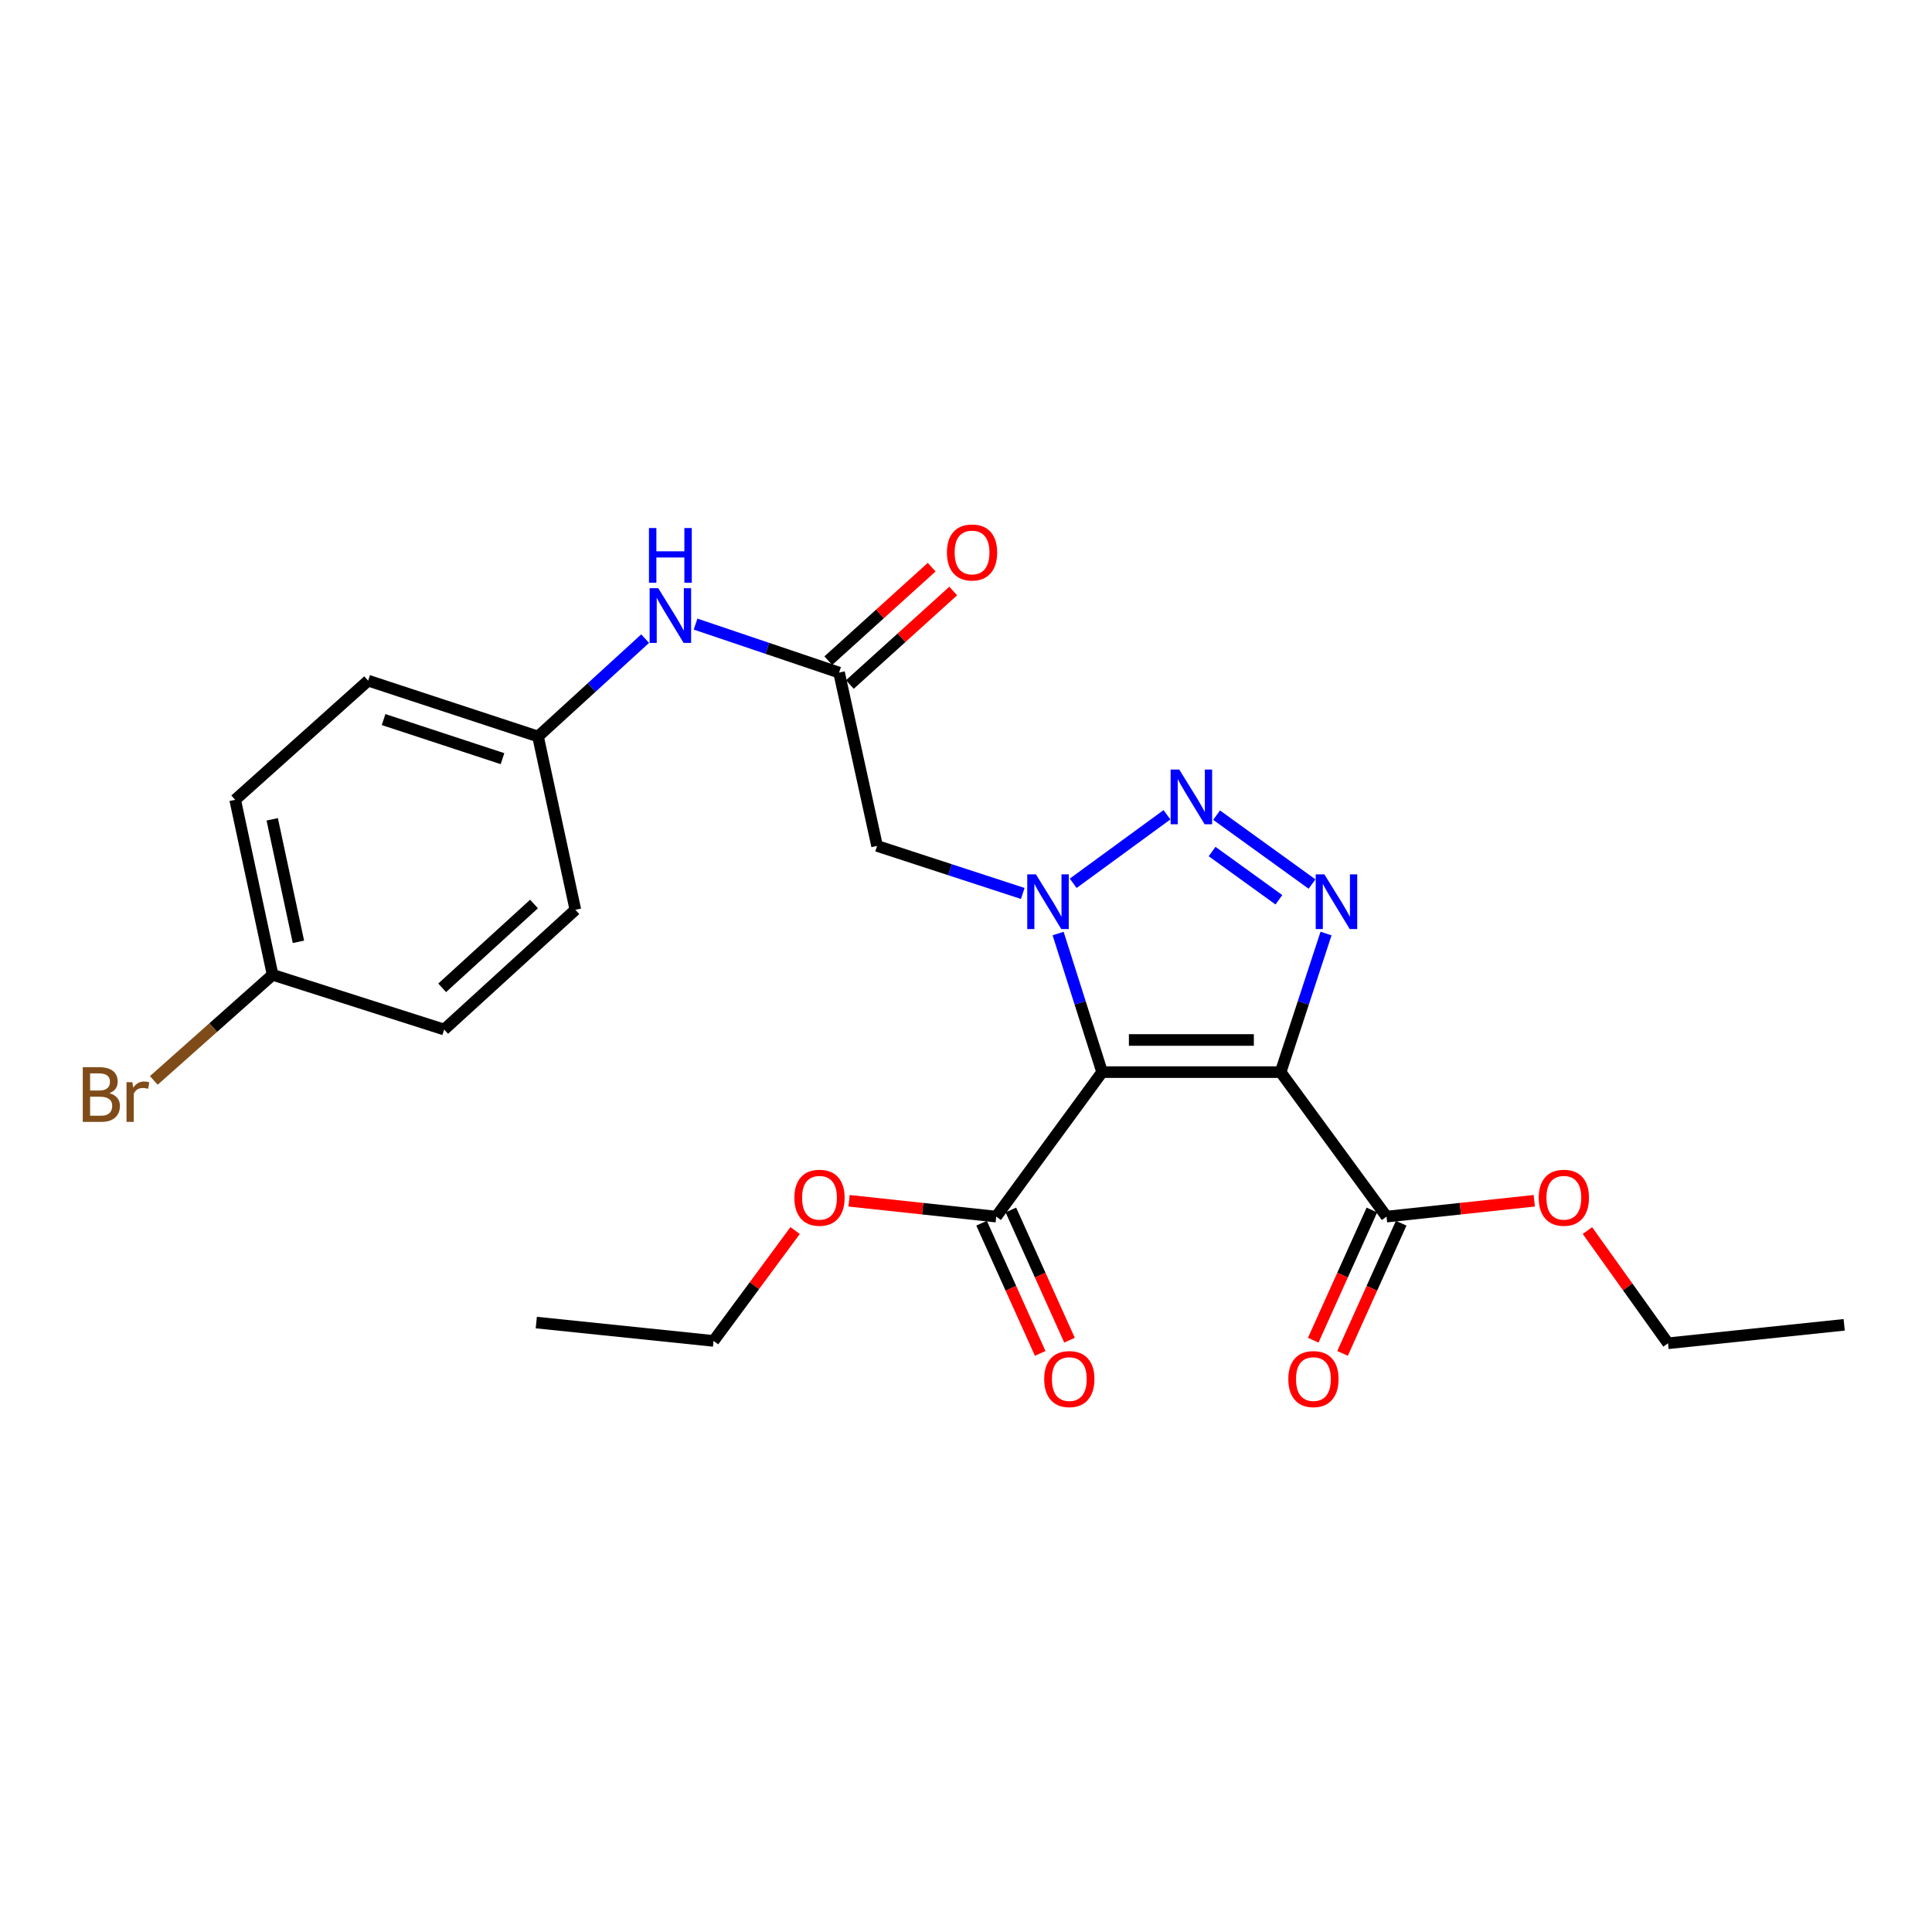 <?xml version='1.0' encoding='iso-8859-1'?>
<svg version='1.1' baseProfile='full'
              xmlns='http://www.w3.org/2000/svg'
                      xmlns:rdkit='http://www.rdkit.org/xml'
                      xmlns:xlink='http://www.w3.org/1999/xlink'
                  xml:space='preserve'
width='1000px' height='1000px' viewBox='0 0 1000 1000'>
<!-- END OF HEADER -->
<rect style='opacity:1.0;fill:#FFFFFF;stroke:none' width='1000' height='1000' x='0' y='0'> </rect>
<path class='bond-0' d='M 570.455,554.926 L 559.067,519.059' style='fill:none;fill-rule:evenodd;stroke:#000000;stroke-width:6px;stroke-linecap:butt;stroke-linejoin:miter;stroke-opacity:1' />
<path class='bond-0' d='M 559.067,519.059 L 547.679,483.193' style='fill:none;fill-rule:evenodd;stroke:#0000FF;stroke-width:6px;stroke-linecap:butt;stroke-linejoin:miter;stroke-opacity:1' />
<path class='bond-1' d='M 570.455,554.926 L 662.85,554.926' style='fill:none;fill-rule:evenodd;stroke:#000000;stroke-width:6px;stroke-linecap:butt;stroke-linejoin:miter;stroke-opacity:1' />
<path class='bond-1' d='M 584.314,538.289 L 648.99,538.289' style='fill:none;fill-rule:evenodd;stroke:#000000;stroke-width:6px;stroke-linecap:butt;stroke-linejoin:miter;stroke-opacity:1' />
<path class='bond-5' d='M 570.455,554.926 L 515.643,629.713' style='fill:none;fill-rule:evenodd;stroke:#000000;stroke-width:6px;stroke-linecap:butt;stroke-linejoin:miter;stroke-opacity:1' />
<path class='bond-2' d='M 555.486,457.191 L 604.018,421.722' style='fill:none;fill-rule:evenodd;stroke:#0000FF;stroke-width:6px;stroke-linecap:butt;stroke-linejoin:miter;stroke-opacity:1' />
<path class='bond-4' d='M 529.381,462.454 L 491.677,450.149' style='fill:none;fill-rule:evenodd;stroke:#0000FF;stroke-width:6px;stroke-linecap:butt;stroke-linejoin:miter;stroke-opacity:1' />
<path class='bond-4' d='M 491.677,450.149 L 453.973,437.843' style='fill:none;fill-rule:evenodd;stroke:#000000;stroke-width:6px;stroke-linecap:butt;stroke-linejoin:miter;stroke-opacity:1' />
<path class='bond-3' d='M 662.85,554.926 L 674.601,519.063' style='fill:none;fill-rule:evenodd;stroke:#000000;stroke-width:6px;stroke-linecap:butt;stroke-linejoin:miter;stroke-opacity:1' />
<path class='bond-3' d='M 674.601,519.063 L 686.353,483.199' style='fill:none;fill-rule:evenodd;stroke:#0000FF;stroke-width:6px;stroke-linecap:butt;stroke-linejoin:miter;stroke-opacity:1' />
<path class='bond-6' d='M 662.85,554.926 L 717.662,629.713' style='fill:none;fill-rule:evenodd;stroke:#000000;stroke-width:6px;stroke-linecap:butt;stroke-linejoin:miter;stroke-opacity:1' />
<path class='bond-25' d='M 629.708,421.917 L 679.1,457.582' style='fill:none;fill-rule:evenodd;stroke:#0000FF;stroke-width:6px;stroke-linecap:butt;stroke-linejoin:miter;stroke-opacity:1' />
<path class='bond-25' d='M 627.377,440.755 L 661.951,465.721' style='fill:none;fill-rule:evenodd;stroke:#0000FF;stroke-width:6px;stroke-linecap:butt;stroke-linejoin:miter;stroke-opacity:1' />
<path class='bond-7' d='M 453.973,437.843 L 434.303,348.129' style='fill:none;fill-rule:evenodd;stroke:#000000;stroke-width:6px;stroke-linecap:butt;stroke-linejoin:miter;stroke-opacity:1' />
<path class='bond-9' d='M 508.058,633.129 L 523.231,666.823' style='fill:none;fill-rule:evenodd;stroke:#000000;stroke-width:6px;stroke-linecap:butt;stroke-linejoin:miter;stroke-opacity:1' />
<path class='bond-9' d='M 523.231,666.823 L 538.404,700.516' style='fill:none;fill-rule:evenodd;stroke:#FF0000;stroke-width:6px;stroke-linecap:butt;stroke-linejoin:miter;stroke-opacity:1' />
<path class='bond-9' d='M 523.228,626.297 L 538.401,659.991' style='fill:none;fill-rule:evenodd;stroke:#000000;stroke-width:6px;stroke-linecap:butt;stroke-linejoin:miter;stroke-opacity:1' />
<path class='bond-9' d='M 538.401,659.991 L 553.575,693.685' style='fill:none;fill-rule:evenodd;stroke:#FF0000;stroke-width:6px;stroke-linecap:butt;stroke-linejoin:miter;stroke-opacity:1' />
<path class='bond-14' d='M 515.643,629.713 L 477.558,625.614' style='fill:none;fill-rule:evenodd;stroke:#000000;stroke-width:6px;stroke-linecap:butt;stroke-linejoin:miter;stroke-opacity:1' />
<path class='bond-14' d='M 477.558,625.614 L 439.473,621.515' style='fill:none;fill-rule:evenodd;stroke:#FF0000;stroke-width:6px;stroke-linecap:butt;stroke-linejoin:miter;stroke-opacity:1' />
<path class='bond-10' d='M 710.076,626.297 L 694.903,659.991' style='fill:none;fill-rule:evenodd;stroke:#000000;stroke-width:6px;stroke-linecap:butt;stroke-linejoin:miter;stroke-opacity:1' />
<path class='bond-10' d='M 694.903,659.991 L 679.73,693.685' style='fill:none;fill-rule:evenodd;stroke:#FF0000;stroke-width:6px;stroke-linecap:butt;stroke-linejoin:miter;stroke-opacity:1' />
<path class='bond-10' d='M 725.247,633.129 L 710.074,666.823' style='fill:none;fill-rule:evenodd;stroke:#000000;stroke-width:6px;stroke-linecap:butt;stroke-linejoin:miter;stroke-opacity:1' />
<path class='bond-10' d='M 710.074,666.823 L 694.9,700.516' style='fill:none;fill-rule:evenodd;stroke:#FF0000;stroke-width:6px;stroke-linecap:butt;stroke-linejoin:miter;stroke-opacity:1' />
<path class='bond-13' d='M 717.662,629.713 L 755.9,625.612' style='fill:none;fill-rule:evenodd;stroke:#000000;stroke-width:6px;stroke-linecap:butt;stroke-linejoin:miter;stroke-opacity:1' />
<path class='bond-13' d='M 755.9,625.612 L 794.138,621.511' style='fill:none;fill-rule:evenodd;stroke:#FF0000;stroke-width:6px;stroke-linecap:butt;stroke-linejoin:miter;stroke-opacity:1' />
<path class='bond-8' d='M 434.303,348.129 L 397.165,335.581' style='fill:none;fill-rule:evenodd;stroke:#000000;stroke-width:6px;stroke-linecap:butt;stroke-linejoin:miter;stroke-opacity:1' />
<path class='bond-8' d='M 397.165,335.581 L 360.027,323.032' style='fill:none;fill-rule:evenodd;stroke:#0000FF;stroke-width:6px;stroke-linecap:butt;stroke-linejoin:miter;stroke-opacity:1' />
<path class='bond-11' d='M 439.884,354.299 L 466.636,330.101' style='fill:none;fill-rule:evenodd;stroke:#000000;stroke-width:6px;stroke-linecap:butt;stroke-linejoin:miter;stroke-opacity:1' />
<path class='bond-11' d='M 466.636,330.101 L 493.388,305.903' style='fill:none;fill-rule:evenodd;stroke:#FF0000;stroke-width:6px;stroke-linecap:butt;stroke-linejoin:miter;stroke-opacity:1' />
<path class='bond-11' d='M 428.723,341.96 L 455.475,317.762' style='fill:none;fill-rule:evenodd;stroke:#000000;stroke-width:6px;stroke-linecap:butt;stroke-linejoin:miter;stroke-opacity:1' />
<path class='bond-11' d='M 455.475,317.762 L 482.227,293.564' style='fill:none;fill-rule:evenodd;stroke:#FF0000;stroke-width:6px;stroke-linecap:butt;stroke-linejoin:miter;stroke-opacity:1' />
<path class='bond-12' d='M 333.923,330.557 L 306.203,355.884' style='fill:none;fill-rule:evenodd;stroke:#0000FF;stroke-width:6px;stroke-linecap:butt;stroke-linejoin:miter;stroke-opacity:1' />
<path class='bond-12' d='M 306.203,355.884 L 278.482,381.21' style='fill:none;fill-rule:evenodd;stroke:#000000;stroke-width:6px;stroke-linecap:butt;stroke-linejoin:miter;stroke-opacity:1' />
<path class='bond-17' d='M 278.482,381.21 L 297.809,470.906' style='fill:none;fill-rule:evenodd;stroke:#000000;stroke-width:6px;stroke-linecap:butt;stroke-linejoin:miter;stroke-opacity:1' />
<path class='bond-18' d='M 278.482,381.21 L 190.552,352.307' style='fill:none;fill-rule:evenodd;stroke:#000000;stroke-width:6px;stroke-linecap:butt;stroke-linejoin:miter;stroke-opacity:1' />
<path class='bond-18' d='M 260.097,392.681 L 198.546,372.448' style='fill:none;fill-rule:evenodd;stroke:#000000;stroke-width:6px;stroke-linecap:butt;stroke-linejoin:miter;stroke-opacity:1' />
<path class='bond-21' d='M 821.657,636.946 L 842.509,666.11' style='fill:none;fill-rule:evenodd;stroke:#FF0000;stroke-width:6px;stroke-linecap:butt;stroke-linejoin:miter;stroke-opacity:1' />
<path class='bond-21' d='M 842.509,666.11 L 863.362,695.275' style='fill:none;fill-rule:evenodd;stroke:#000000;stroke-width:6px;stroke-linecap:butt;stroke-linejoin:miter;stroke-opacity:1' />
<path class='bond-22' d='M 411.557,636.935 L 390.445,665.495' style='fill:none;fill-rule:evenodd;stroke:#FF0000;stroke-width:6px;stroke-linecap:butt;stroke-linejoin:miter;stroke-opacity:1' />
<path class='bond-22' d='M 390.445,665.495 L 369.333,694.055' style='fill:none;fill-rule:evenodd;stroke:#000000;stroke-width:6px;stroke-linecap:butt;stroke-linejoin:miter;stroke-opacity:1' />
<path class='bond-15' d='M 141.101,504.551 L 121.727,413.977' style='fill:none;fill-rule:evenodd;stroke:#000000;stroke-width:6px;stroke-linecap:butt;stroke-linejoin:miter;stroke-opacity:1' />
<path class='bond-15' d='M 154.464,487.485 L 140.903,424.083' style='fill:none;fill-rule:evenodd;stroke:#000000;stroke-width:6px;stroke-linecap:butt;stroke-linejoin:miter;stroke-opacity:1' />
<path class='bond-16' d='M 141.101,504.551 L 110.356,531.888' style='fill:none;fill-rule:evenodd;stroke:#000000;stroke-width:6px;stroke-linecap:butt;stroke-linejoin:miter;stroke-opacity:1' />
<path class='bond-16' d='M 110.356,531.888 L 79.612,559.225' style='fill:none;fill-rule:evenodd;stroke:#7F4C19;stroke-width:6px;stroke-linecap:butt;stroke-linejoin:miter;stroke-opacity:1' />
<path class='bond-26' d='M 141.101,504.551 L 229.891,532.881' style='fill:none;fill-rule:evenodd;stroke:#000000;stroke-width:6px;stroke-linecap:butt;stroke-linejoin:miter;stroke-opacity:1' />
<path class='bond-20' d='M 297.809,470.906 L 229.891,532.881' style='fill:none;fill-rule:evenodd;stroke:#000000;stroke-width:6px;stroke-linecap:butt;stroke-linejoin:miter;stroke-opacity:1' />
<path class='bond-20' d='M 276.407,467.912 L 228.864,511.295' style='fill:none;fill-rule:evenodd;stroke:#000000;stroke-width:6px;stroke-linecap:butt;stroke-linejoin:miter;stroke-opacity:1' />
<path class='bond-19' d='M 190.552,352.307 L 121.727,413.977' style='fill:none;fill-rule:evenodd;stroke:#000000;stroke-width:6px;stroke-linecap:butt;stroke-linejoin:miter;stroke-opacity:1' />
<path class='bond-24' d='M 863.362,695.275 L 954.545,685.726' style='fill:none;fill-rule:evenodd;stroke:#000000;stroke-width:6px;stroke-linecap:butt;stroke-linejoin:miter;stroke-opacity:1' />
<path class='bond-23' d='M 369.333,694.055 L 277.585,684.553' style='fill:none;fill-rule:evenodd;stroke:#000000;stroke-width:6px;stroke-linecap:butt;stroke-linejoin:miter;stroke-opacity:1' />
<path  class='atom-1' d='M 536.188 452.559
L 545.468 467.559
Q 546.388 469.039, 547.868 471.719
Q 549.348 474.399, 549.428 474.559
L 549.428 452.559
L 553.188 452.559
L 553.188 480.879
L 549.308 480.879
L 539.348 464.479
Q 538.188 462.559, 536.948 460.359
Q 535.748 458.159, 535.388 457.479
L 535.388 480.879
L 531.708 480.879
L 531.708 452.559
L 536.188 452.559
' fill='#0000FF'/>
<path  class='atom-3' d='M 610.392 398.329
L 619.672 413.329
Q 620.592 414.809, 622.072 417.489
Q 623.552 420.169, 623.632 420.329
L 623.632 398.329
L 627.392 398.329
L 627.392 426.649
L 623.512 426.649
L 613.552 410.249
Q 612.392 408.329, 611.152 406.129
Q 609.952 403.929, 609.592 403.249
L 609.592 426.649
L 605.912 426.649
L 605.912 398.329
L 610.392 398.329
' fill='#0000FF'/>
<path  class='atom-4' d='M 685.493 452.559
L 694.773 467.559
Q 695.693 469.039, 697.173 471.719
Q 698.653 474.399, 698.733 474.559
L 698.733 452.559
L 702.493 452.559
L 702.493 480.879
L 698.613 480.879
L 688.653 464.479
Q 687.493 462.559, 686.253 460.359
Q 685.053 458.159, 684.693 457.479
L 684.693 480.879
L 681.013 480.879
L 681.013 452.559
L 685.493 452.559
' fill='#0000FF'/>
<path  class='atom-9' d='M 340.723 304.465
L 350.003 319.465
Q 350.923 320.945, 352.403 323.625
Q 353.883 326.305, 353.963 326.465
L 353.963 304.465
L 357.723 304.465
L 357.723 332.785
L 353.843 332.785
L 343.883 316.385
Q 342.723 314.465, 341.483 312.265
Q 340.283 310.065, 339.923 309.385
L 339.923 332.785
L 336.243 332.785
L 336.243 304.465
L 340.723 304.465
' fill='#0000FF'/>
<path  class='atom-9' d='M 335.903 273.313
L 339.743 273.313
L 339.743 285.353
L 354.223 285.353
L 354.223 273.313
L 358.063 273.313
L 358.063 301.633
L 354.223 301.633
L 354.223 288.553
L 339.743 288.553
L 339.743 301.633
L 335.903 301.633
L 335.903 273.313
' fill='#0000FF'/>
<path  class='atom-10' d='M 540.475 713.804
Q 540.475 707.004, 543.835 703.204
Q 547.195 699.404, 553.475 699.404
Q 559.755 699.404, 563.115 703.204
Q 566.475 707.004, 566.475 713.804
Q 566.475 720.684, 563.075 724.604
Q 559.675 728.484, 553.475 728.484
Q 547.235 728.484, 543.835 724.604
Q 540.475 720.724, 540.475 713.804
M 553.475 725.284
Q 557.795 725.284, 560.115 722.404
Q 562.475 719.484, 562.475 713.804
Q 562.475 708.244, 560.115 705.444
Q 557.795 702.604, 553.475 702.604
Q 549.155 702.604, 546.795 705.404
Q 544.475 708.204, 544.475 713.804
Q 544.475 719.524, 546.795 722.404
Q 549.155 725.284, 553.475 725.284
' fill='#FF0000'/>
<path  class='atom-11' d='M 666.829 713.804
Q 666.829 707.004, 670.189 703.204
Q 673.549 699.404, 679.829 699.404
Q 686.109 699.404, 689.469 703.204
Q 692.829 707.004, 692.829 713.804
Q 692.829 720.684, 689.429 724.604
Q 686.029 728.484, 679.829 728.484
Q 673.589 728.484, 670.189 724.604
Q 666.829 720.724, 666.829 713.804
M 679.829 725.284
Q 684.149 725.284, 686.469 722.404
Q 688.829 719.484, 688.829 713.804
Q 688.829 708.244, 686.469 705.444
Q 684.149 702.604, 679.829 702.604
Q 675.509 702.604, 673.149 705.404
Q 670.829 708.204, 670.829 713.804
Q 670.829 719.524, 673.149 722.404
Q 675.509 725.284, 679.829 725.284
' fill='#FF0000'/>
<path  class='atom-12' d='M 490.128 285.956
Q 490.128 279.156, 493.488 275.356
Q 496.848 271.556, 503.128 271.556
Q 509.408 271.556, 512.768 275.356
Q 516.128 279.156, 516.128 285.956
Q 516.128 292.836, 512.728 296.756
Q 509.328 300.636, 503.128 300.636
Q 496.888 300.636, 493.488 296.756
Q 490.128 292.876, 490.128 285.956
M 503.128 297.436
Q 507.448 297.436, 509.768 294.556
Q 512.128 291.636, 512.128 285.956
Q 512.128 280.396, 509.768 277.596
Q 507.448 274.756, 503.128 274.756
Q 498.808 274.756, 496.448 277.556
Q 494.128 280.356, 494.128 285.956
Q 494.128 291.676, 496.448 294.556
Q 498.808 297.436, 503.128 297.436
' fill='#FF0000'/>
<path  class='atom-14' d='M 796.446 619.949
Q 796.446 613.149, 799.806 609.349
Q 803.166 605.549, 809.446 605.549
Q 815.726 605.549, 819.086 609.349
Q 822.446 613.149, 822.446 619.949
Q 822.446 626.829, 819.046 630.749
Q 815.646 634.629, 809.446 634.629
Q 803.206 634.629, 799.806 630.749
Q 796.446 626.869, 796.446 619.949
M 809.446 631.429
Q 813.766 631.429, 816.086 628.549
Q 818.446 625.629, 818.446 619.949
Q 818.446 614.389, 816.086 611.589
Q 813.766 608.749, 809.446 608.749
Q 805.126 608.749, 802.766 611.549
Q 800.446 614.349, 800.446 619.949
Q 800.446 625.669, 802.766 628.549
Q 805.126 631.429, 809.446 631.429
' fill='#FF0000'/>
<path  class='atom-15' d='M 411.173 619.949
Q 411.173 613.149, 414.533 609.349
Q 417.893 605.549, 424.173 605.549
Q 430.453 605.549, 433.813 609.349
Q 437.173 613.149, 437.173 619.949
Q 437.173 626.829, 433.773 630.749
Q 430.373 634.629, 424.173 634.629
Q 417.933 634.629, 414.533 630.749
Q 411.173 626.869, 411.173 619.949
M 424.173 631.429
Q 428.493 631.429, 430.813 628.549
Q 433.173 625.629, 433.173 619.949
Q 433.173 614.389, 430.813 611.589
Q 428.493 608.749, 424.173 608.749
Q 419.853 608.749, 417.493 611.549
Q 415.173 614.349, 415.173 619.949
Q 415.173 625.669, 417.493 628.549
Q 419.853 631.429, 424.173 631.429
' fill='#FF0000'/>
<path  class='atom-17' d='M 56.599 565.825
Q 59.319 566.585, 60.679 568.265
Q 62.08 569.905, 62.08 572.345
Q 62.08 576.265, 59.559 578.505
Q 57.08 580.705, 52.359 580.705
L 42.84 580.705
L 42.84 552.385
L 51.2 552.385
Q 56.039 552.385, 58.48 554.345
Q 60.919 556.305, 60.919 559.905
Q 60.919 564.185, 56.599 565.825
M 46.639 555.585
L 46.639 564.465
L 51.2 564.465
Q 53.999 564.465, 55.44 563.345
Q 56.919 562.185, 56.919 559.905
Q 56.919 555.585, 51.2 555.585
L 46.639 555.585
M 52.359 577.505
Q 55.12 577.505, 56.599 576.185
Q 58.08 574.865, 58.08 572.345
Q 58.08 570.025, 56.44 568.865
Q 54.84 567.665, 51.76 567.665
L 46.639 567.665
L 46.639 577.505
L 52.359 577.505
' fill='#7F4C19'/>
<path  class='atom-17' d='M 68.519 560.145
L 68.96 562.985
Q 71.12 559.785, 74.639 559.785
Q 75.76 559.785, 77.279 560.185
L 76.68 563.545
Q 74.96 563.145, 73.999 563.145
Q 72.32 563.145, 71.2 563.825
Q 70.12 564.465, 69.24 566.025
L 69.24 580.705
L 65.48 580.705
L 65.48 560.145
L 68.519 560.145
' fill='#7F4C19'/>
</svg>
